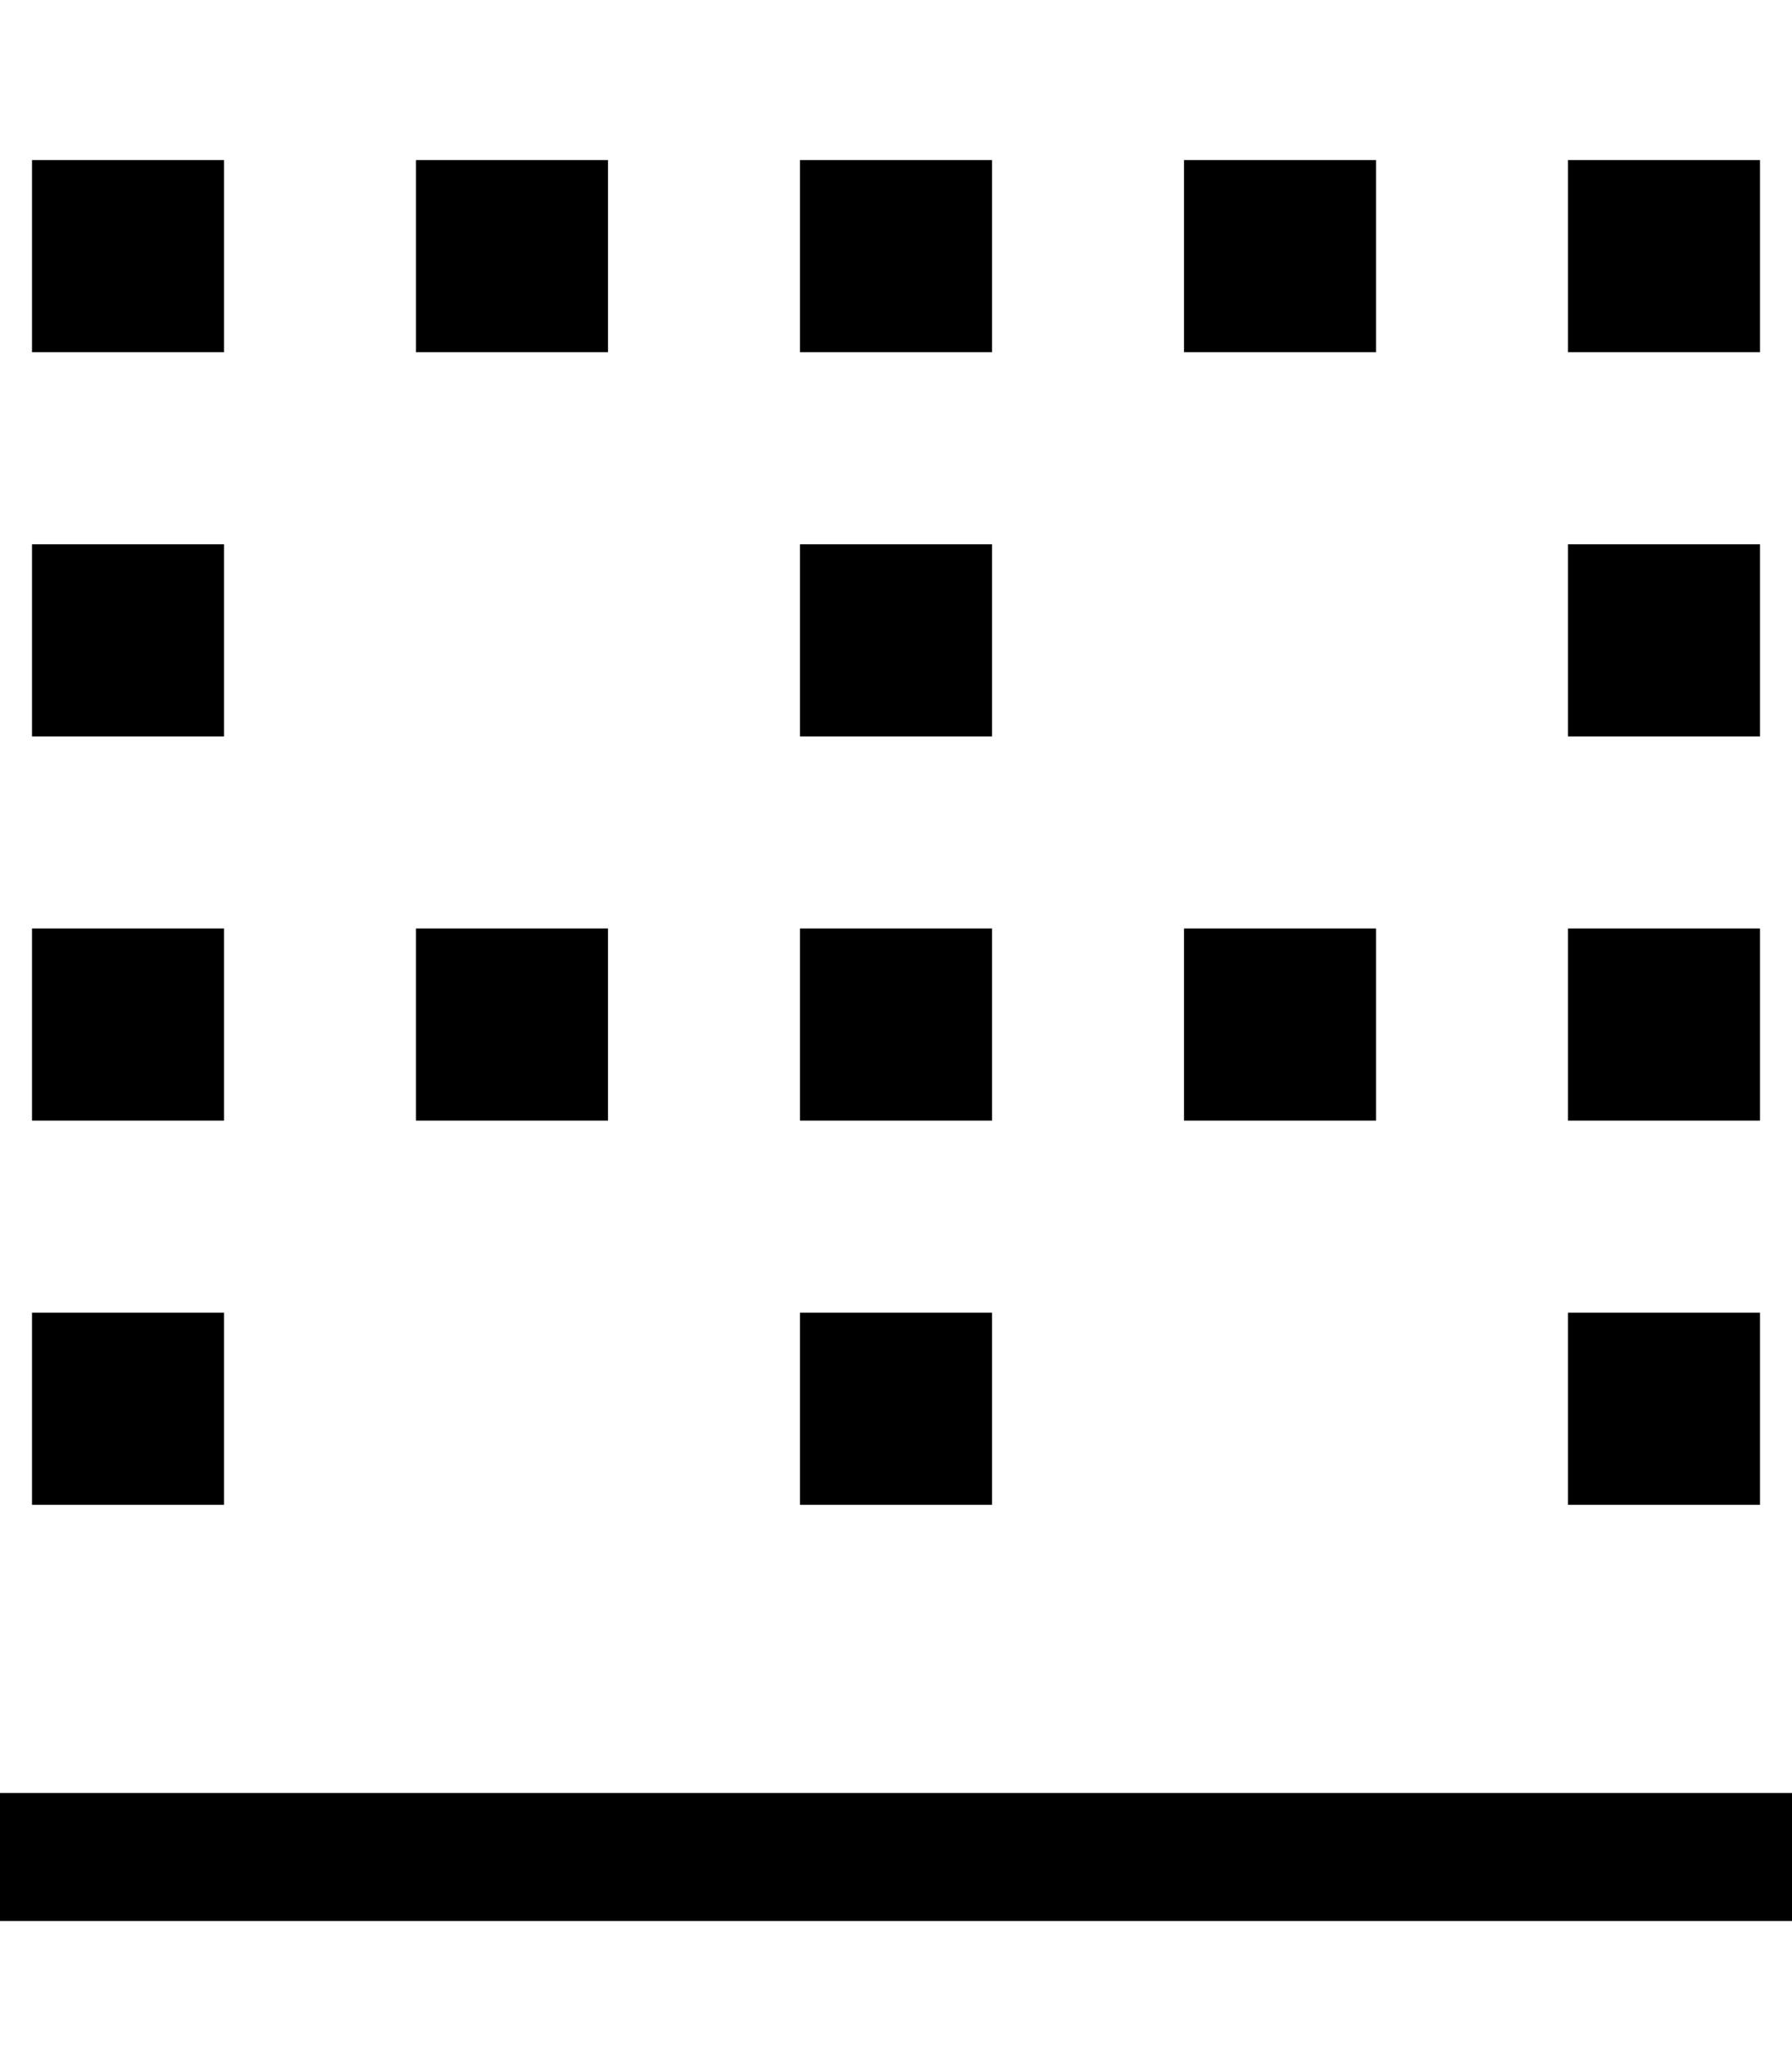 <svg xmlns="http://www.w3.org/2000/svg" viewBox="0 0 448 512"><!--! Font Awesome Pro 6.4.2 by @fontawesome - https://fontawesome.com License - https://fontawesome.com/license (Commercial License) Copyright 2023 Fonticons, Inc. --><path d="M448 480L0 480l0-32 448 0 0 32zm-8-104l-48 0 0-48 48 0 0 48zM8 376l0-48 48 0 0 48L8 376zm240 0l-48 0 0-48 48 0 0 48zM392 184l0-48 48 0 0 48-48 0zM56 184L8 184l0-48 48 0 0 48zm144 0l0-48 48 0 0 48-48 0zm240 96l-48 0 0-48 48 0 0 48zM8 280l0-48 48 0 0 48L8 280zm240 0l-48 0 0-48 48 0 0 48zM392 88l0-48 48 0 0 48-48 0zM56 88L8 88 8 40l48 0 0 48zm144 0l0-48 48 0 0 48-48 0zM344 280l-48 0 0-48 48 0 0 48zM296 88l0-48 48 0 0 48-48 0zM152 88l-48 0 0-48 48 0 0 48zM104 280l0-48 48 0 0 48-48 0z"/></svg>
